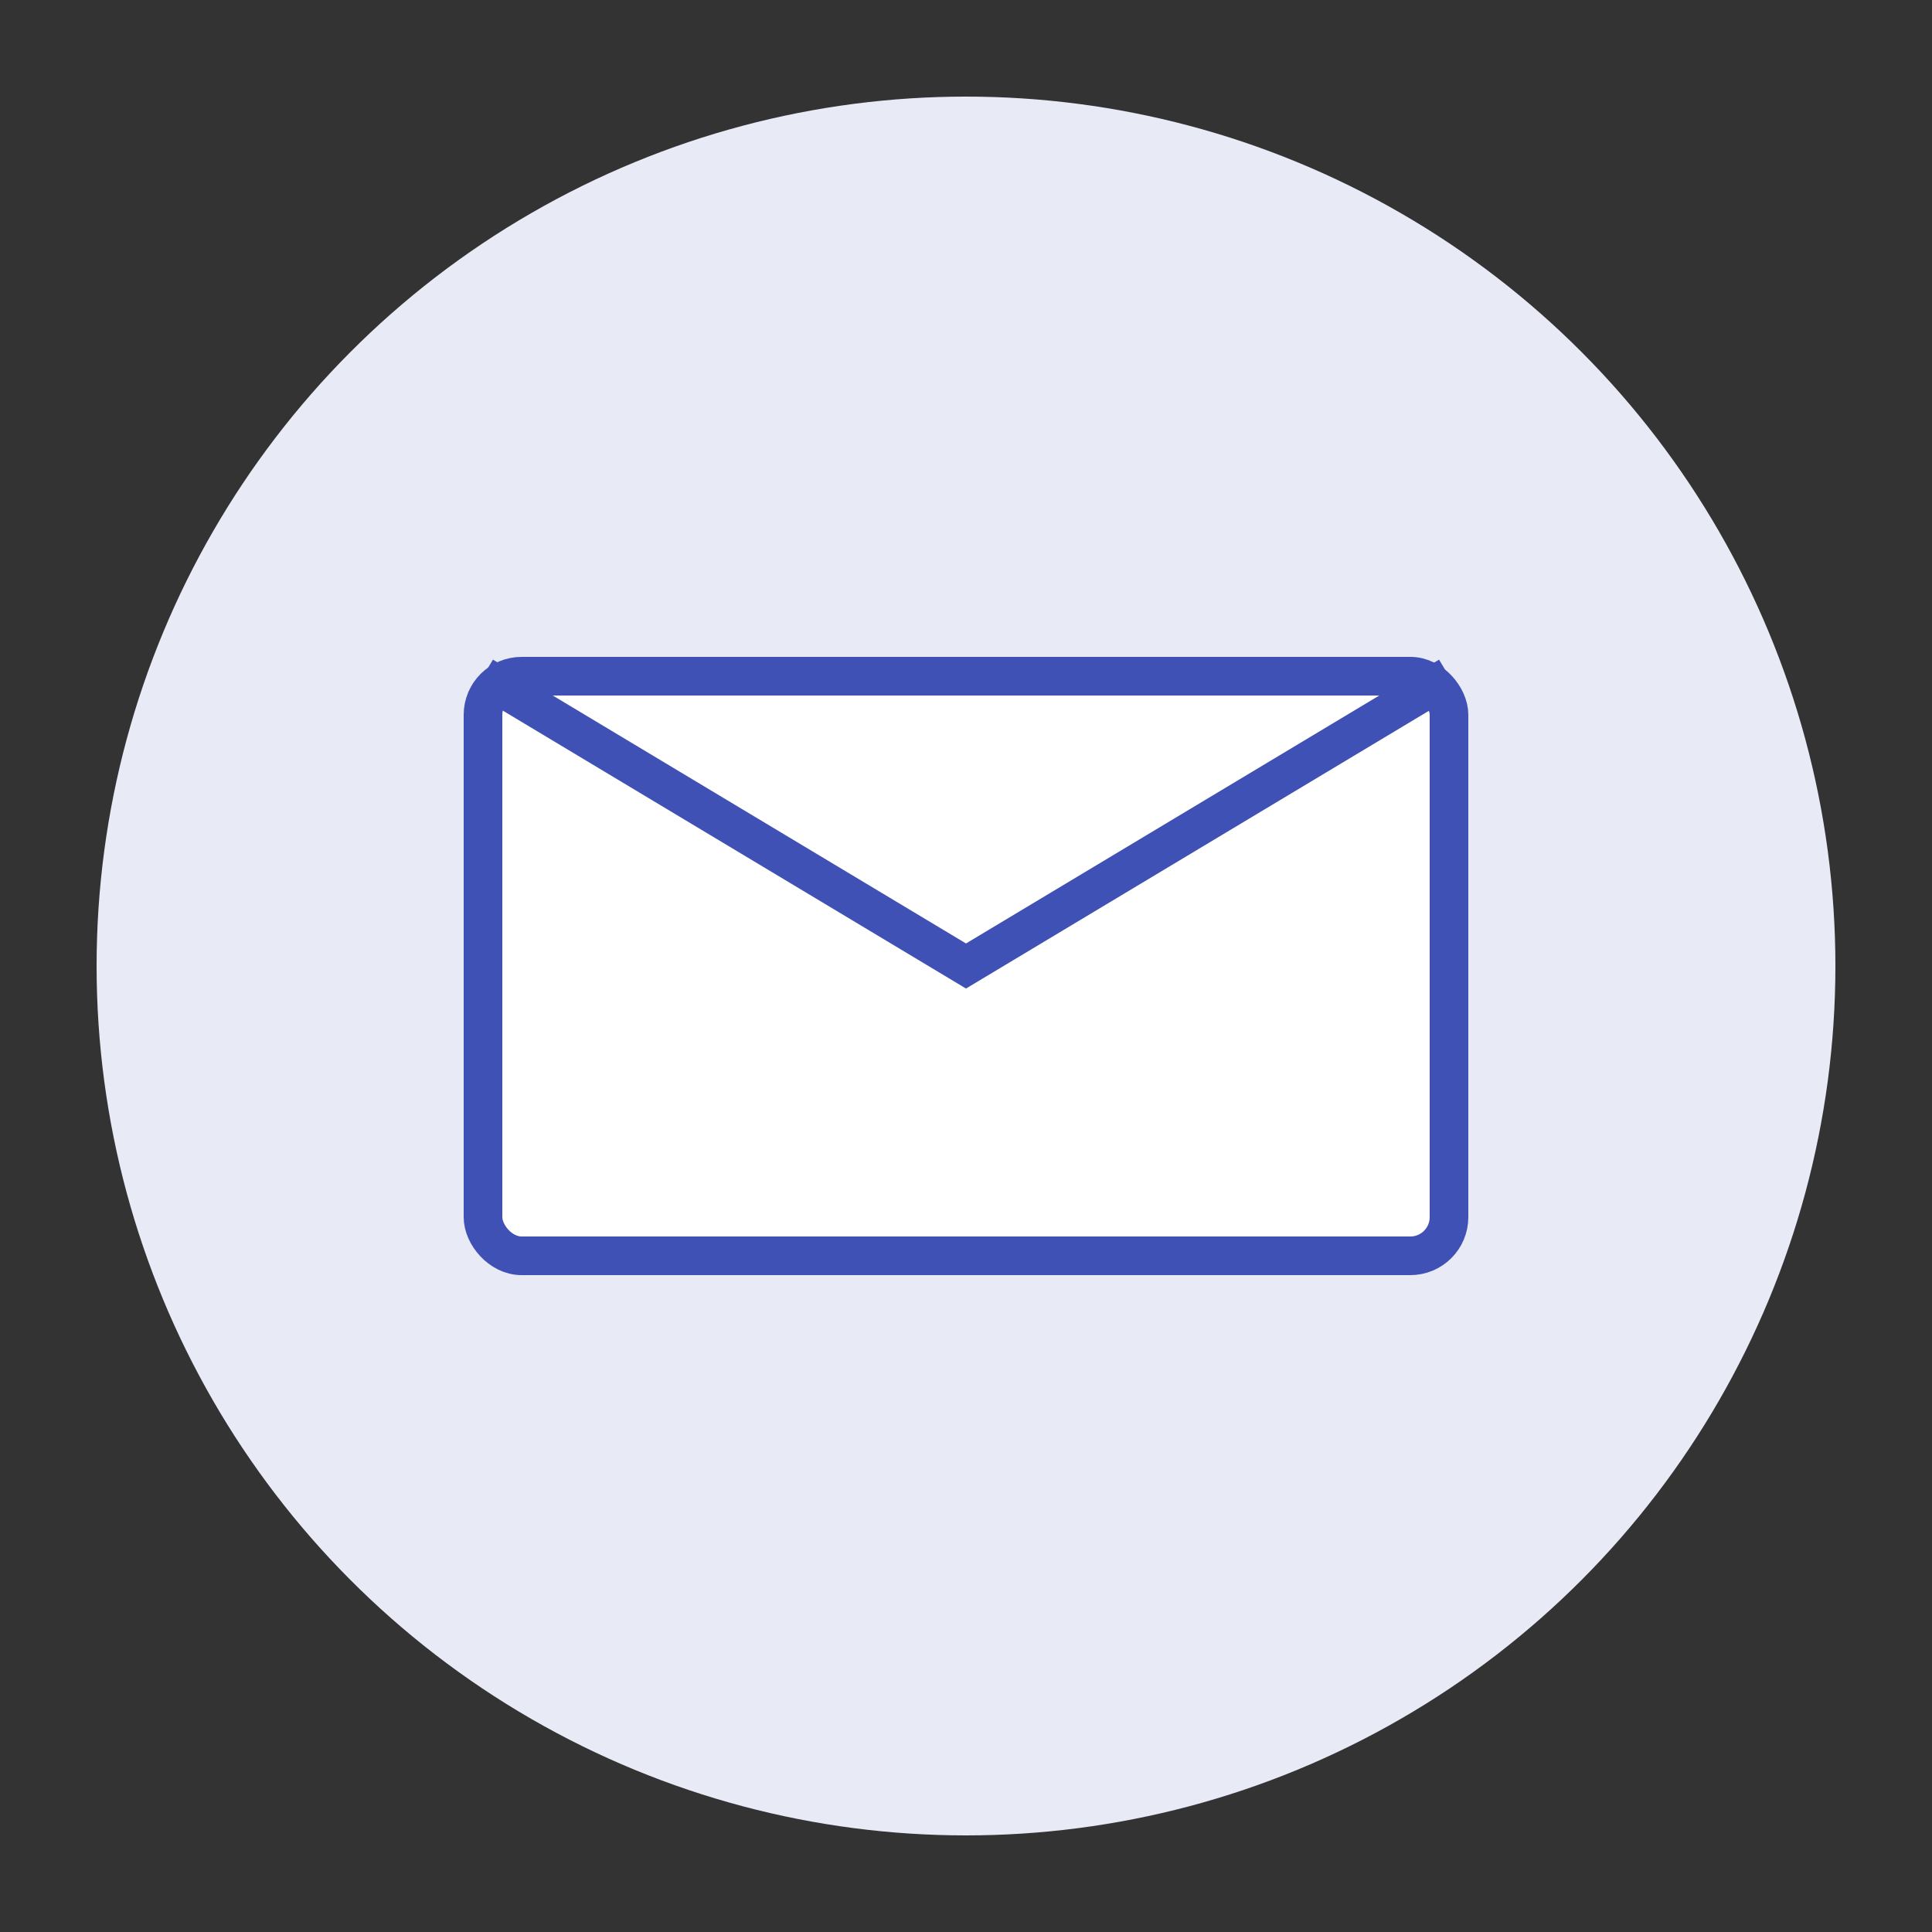 <svg xmlns="http://www.w3.org/2000/svg" viewBox="0 0 100 100" width="100" height="100">
  <rect x="0" y="0" width="100" height="100" fill="#333333" stroke="none"/>
  <!-- Background -->
  <circle cx="50" cy="50" r="45" fill="#e8eaf6" />
  
  <!-- Envelope -->
  <rect x="25" y="35" width="50" height="30" rx="2" fill="white" stroke="#3f51b5" stroke-width="2" />
  
  <!-- Envelope Flap -->
  <path d="M25,35 L50,50 L75,35" fill="none" stroke="#3f51b5" stroke-width="2" />
</svg>